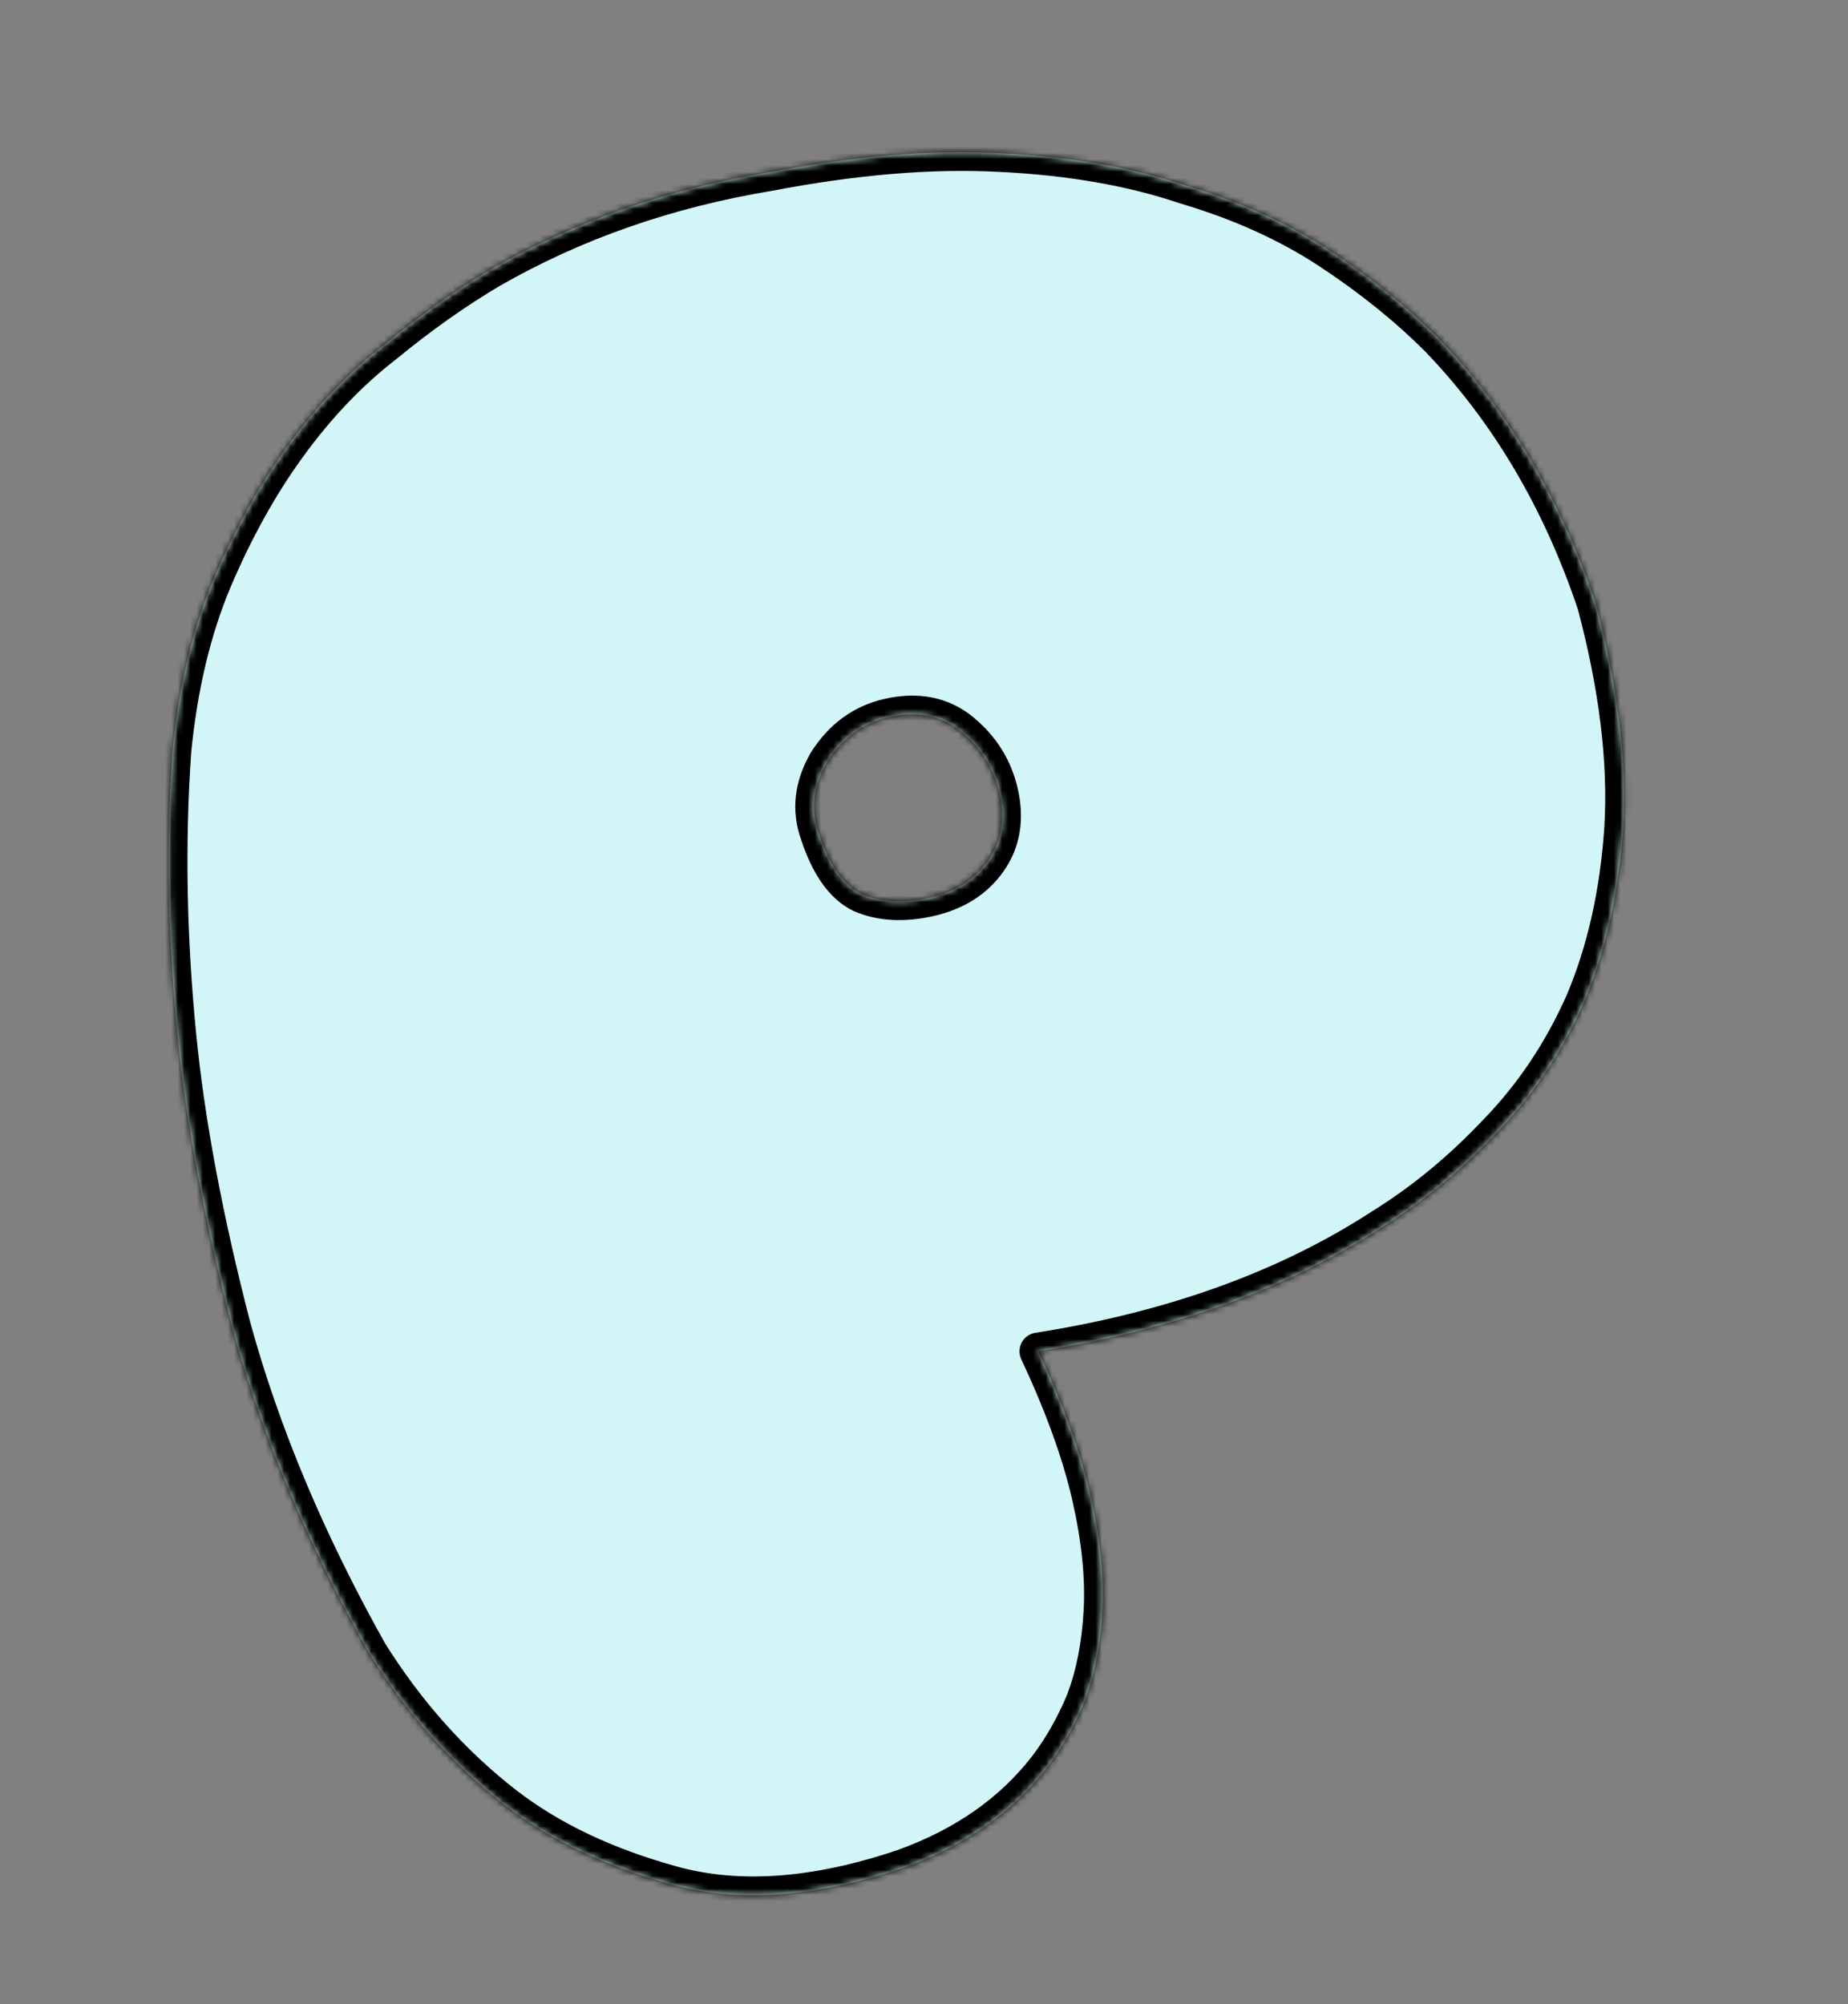 <svg width="296" height="321" viewBox="0 0 296 321" fill="none" xmlns="http://www.w3.org/2000/svg">
<rect x="0" y="0" width="296" height="321" fill="#808080" stroke="none"/>
<mask id="path-1-inside-1_4496_171" fill="white">
<path d="M255.592 96.672C259.149 109.979 260.607 121.968 259.966 132.64C259.27 143.069 257.169 152.406 253.664 160.653C250.103 168.655 245.408 175.633 239.582 181.587C233.999 187.484 227.948 192.462 221.431 196.519C206.236 206.412 187.859 213.053 166.299 216.443C170.315 225.023 173.104 232.729 174.666 239.56C176.228 246.391 176.863 252.536 176.57 257.994C176.278 263.452 175.33 268.29 173.728 272.507C172.069 276.481 170.055 280.022 167.685 283.131C162.137 290.304 154.501 295.645 144.777 299.152C130.718 303.907 118.345 304.811 107.659 301.863C96.973 298.915 88.043 294.668 80.87 289.12C72.442 282.575 65.198 274.476 59.14 264.822C49.177 247.076 41.849 229.625 37.157 212.471C32.708 195.261 29.803 179.751 28.443 165.943C26.88 150.126 26.61 134.913 27.634 120.302C28.629 110.062 30.786 100.969 34.103 93.022C37.609 84.776 41.609 77.571 46.105 71.409C50.788 64.946 55.967 59.526 61.641 55.148C67.259 50.526 72.894 46.542 78.547 43.196C91.937 35.513 106.795 30.318 123.12 27.612C136.893 24.976 149.238 23.95 160.154 24.535C171.314 25.063 181.206 26.781 189.829 29.687C198.64 32.293 206.371 35.788 213.021 40.172C219.672 44.556 225.496 49.257 230.494 54.276C241.614 65.853 249.98 79.985 255.592 96.672ZM142.304 114.876C138.156 115.824 134.859 118.247 132.413 122.144C130.211 125.985 129.8 129.801 131.18 133.593C132.84 138.605 135.112 141.808 137.998 143.201C141.128 144.54 144.767 144.734 148.914 143.786C153.062 142.838 156.198 140.837 158.324 137.783C160.45 134.73 161.039 131.13 160.09 126.982C159.198 123.079 157.169 119.82 154.004 117.206C150.839 114.593 146.939 113.816 142.304 114.876Z"/>
</mask>
<path d="M255.592 96.672C259.149 109.979 260.607 121.968 259.966 132.64C259.27 143.069 257.169 152.406 253.664 160.653C250.103 168.655 245.408 175.633 239.582 181.587C233.999 187.484 227.948 192.462 221.431 196.519C206.236 206.412 187.859 213.053 166.299 216.443C170.315 225.023 173.104 232.729 174.666 239.56C176.228 246.391 176.863 252.536 176.57 257.994C176.278 263.452 175.33 268.29 173.728 272.507C172.069 276.481 170.055 280.022 167.685 283.131C162.137 290.304 154.501 295.645 144.777 299.152C130.718 303.907 118.345 304.811 107.659 301.863C96.973 298.915 88.043 294.668 80.87 289.12C72.442 282.575 65.198 274.476 59.14 264.822C49.177 247.076 41.849 229.625 37.157 212.471C32.708 195.261 29.803 179.751 28.443 165.943C26.88 150.126 26.61 134.913 27.634 120.302C28.629 110.062 30.786 100.969 34.103 93.022C37.609 84.776 41.609 77.571 46.105 71.409C50.788 64.946 55.967 59.526 61.641 55.148C67.259 50.526 72.894 46.542 78.547 43.196C91.937 35.513 106.795 30.318 123.12 27.612C136.893 24.976 149.238 23.95 160.154 24.535C171.314 25.063 181.206 26.781 189.829 29.687C198.64 32.293 206.371 35.788 213.021 40.172C219.672 44.556 225.496 49.257 230.494 54.276C241.614 65.853 249.98 79.985 255.592 96.672ZM142.304 114.876C138.156 115.824 134.859 118.247 132.413 122.144C130.211 125.985 129.8 129.801 131.18 133.593C132.84 138.605 135.112 141.808 137.998 143.201C141.128 144.54 144.767 144.734 148.914 143.786C153.062 142.838 156.198 140.837 158.324 137.783C160.45 134.73 161.039 131.13 160.09 126.982C159.198 123.079 157.169 119.82 154.004 117.206C150.839 114.593 146.939 113.816 142.304 114.876Z" fill="#D2F6F8"/>
<path d="M255.592 96.672L258.491 95.898C258.474 95.837 258.456 95.776 258.436 95.716L255.592 96.672ZM259.966 132.64L262.96 132.84C262.96 132.834 262.96 132.827 262.961 132.82L259.966 132.64ZM253.664 160.653L256.405 161.872C256.412 161.857 256.418 161.842 256.425 161.826L253.664 160.653ZM239.582 181.587L237.438 179.488C237.426 179.5 237.414 179.512 237.403 179.524L239.582 181.587ZM221.431 196.519L219.846 193.973C219.829 193.983 219.811 193.994 219.794 194.005L221.431 196.519ZM166.299 216.443L165.833 213.479C164.901 213.626 164.092 214.202 163.65 215.035C163.207 215.868 163.182 216.86 163.582 217.715L166.299 216.443ZM176.57 257.994L173.575 257.834L173.575 257.834L176.57 257.994ZM173.728 272.507L176.496 273.663C176.508 273.633 176.52 273.603 176.532 273.573L173.728 272.507ZM167.685 283.131L170.058 284.966C170.062 284.961 170.067 284.955 170.071 284.95L167.685 283.131ZM144.777 299.152L145.739 301.993C145.758 301.987 145.776 301.98 145.795 301.974L144.777 299.152ZM107.659 301.863L108.457 298.971L108.457 298.971L107.659 301.863ZM80.87 289.12L79.03 291.489L79.034 291.493L80.87 289.12ZM59.14 264.822L56.524 266.29C56.548 266.333 56.573 266.375 56.599 266.417L59.14 264.822ZM37.157 212.471L34.252 213.222C34.256 213.235 34.259 213.249 34.263 213.262L37.157 212.471ZM28.443 165.943L31.428 165.648L31.428 165.648L28.443 165.943ZM27.634 120.302L24.648 120.012C24.645 120.039 24.643 120.066 24.641 120.093L27.634 120.302ZM34.103 93.022L31.342 91.849C31.34 91.855 31.337 91.861 31.335 91.867L34.103 93.022ZM46.105 71.409L48.529 73.177L48.534 73.169L46.105 71.409ZM61.641 55.148L63.474 57.523C63.498 57.504 63.523 57.485 63.547 57.465L61.641 55.148ZM78.547 43.196L77.054 40.593C77.042 40.6 77.031 40.607 77.019 40.614L78.547 43.196ZM123.12 27.612L123.61 30.572C123.635 30.568 123.659 30.563 123.684 30.559L123.12 27.612ZM160.154 24.535L159.994 27.53C160 27.531 160.006 27.531 160.012 27.531L160.154 24.535ZM189.829 29.687L188.871 32.53C188.906 32.542 188.942 32.553 188.978 32.564L189.829 29.687ZM213.021 40.172L214.672 37.667L214.672 37.667L213.021 40.172ZM230.494 54.276L232.658 52.197C232.645 52.184 232.633 52.171 232.62 52.158L230.494 54.276ZM132.413 122.144L129.872 120.549C129.851 120.582 129.83 120.617 129.81 120.651L132.413 122.144ZM131.18 133.593L134.028 132.65C134.019 132.622 134.009 132.594 133.999 132.567L131.18 133.593ZM137.998 143.201L136.694 145.903C136.735 145.923 136.777 145.942 136.819 145.96L137.998 143.201ZM158.324 137.783L155.862 136.069L155.862 136.069L158.324 137.783ZM154.004 117.206L155.914 114.893L155.914 114.893L154.004 117.206ZM252.694 97.447C256.19 110.528 257.588 122.187 256.972 132.461L262.961 132.82C263.625 121.749 262.107 109.43 258.491 95.898L252.694 97.447ZM256.973 132.441C256.296 142.588 254.257 151.588 250.903 159.479L256.425 161.826C260.082 153.224 262.245 143.549 262.96 132.84L256.973 132.441ZM250.923 159.433C247.499 167.126 243.002 173.803 237.438 179.488L241.725 183.685C247.815 177.464 252.706 170.184 256.405 161.872L250.923 159.433ZM237.403 179.524C231.986 185.247 226.133 190.058 219.846 193.973L223.017 199.066C229.764 194.866 236.011 189.722 241.76 183.649L237.403 179.524ZM219.794 194.005C205.018 203.625 187.059 210.142 165.833 213.479L166.765 219.407C188.659 215.964 207.454 209.199 223.068 199.034L219.794 194.005ZM163.582 217.715C167.536 226.165 170.24 233.664 171.741 240.229L177.59 238.892C175.967 231.795 173.093 223.882 169.016 215.171L163.582 217.715ZM171.741 240.229C173.258 246.861 173.848 252.719 173.575 257.834L179.566 258.154C179.877 252.353 179.198 245.922 177.59 238.892L171.741 240.229ZM173.575 257.834C173.295 263.045 172.395 267.568 170.923 271.441L176.532 273.573C178.265 269.012 179.26 263.859 179.566 258.154L173.575 257.834ZM170.959 271.352C169.389 275.112 167.499 278.426 165.299 281.312L170.071 284.95C172.611 281.617 174.749 277.849 176.496 273.663L170.959 271.352ZM165.312 281.296C160.16 287.957 153.024 292.988 143.76 296.33L145.795 301.974C155.978 298.301 164.114 292.651 170.058 284.966L165.312 281.296ZM143.816 296.31C130.136 300.937 118.399 301.713 108.457 298.971L106.861 304.755C118.292 307.908 131.3 306.877 145.739 301.993L143.816 296.31ZM108.457 298.971C98.065 296.105 89.509 292.009 82.705 286.747L79.034 291.493C86.577 297.326 95.88 301.726 106.861 304.755L108.457 298.971ZM82.71 286.75C74.577 280.435 67.566 272.604 61.681 263.227L56.599 266.417C62.831 276.347 70.306 284.715 79.03 291.489L82.71 286.75ZM61.756 263.353C51.896 245.79 44.67 228.566 40.05 211.679L34.263 213.262C39.029 230.684 46.458 248.361 56.524 266.29L61.756 263.353ZM40.061 211.72C35.641 194.62 32.77 179.267 31.428 165.648L25.457 166.237C26.836 180.235 29.775 195.901 34.252 213.222L40.061 211.72ZM31.428 165.648C29.881 149.985 29.616 134.941 30.626 120.512L24.641 120.093C23.605 134.885 23.879 150.268 25.457 166.238L31.428 165.648ZM30.619 120.593C31.592 110.594 33.69 101.801 36.872 94.178L31.335 91.867C27.883 100.137 25.667 109.53 24.648 120.012L30.619 120.593ZM36.864 94.196C40.295 86.124 44.189 79.126 48.529 73.177L43.681 69.641C39.03 76.016 34.922 83.427 31.342 91.849L36.864 94.196ZM48.534 73.169C53.068 66.913 58.051 61.707 63.474 57.523L59.808 52.773C53.883 57.345 48.509 62.98 43.676 69.648L48.534 73.169ZM63.547 57.465C69.058 52.93 74.568 49.037 80.075 45.777L77.019 40.614C71.22 44.047 65.459 48.122 59.735 52.831L63.547 57.465ZM80.04 45.798C93.098 38.305 107.612 33.224 123.61 30.572L122.629 24.652C105.977 27.413 90.776 32.72 77.054 40.593L80.04 45.798ZM123.684 30.559C137.282 27.956 149.377 26.962 159.994 27.53L160.315 21.539C149.099 20.938 136.504 21.996 122.556 24.666L123.684 30.559ZM160.012 27.531C170.955 28.05 180.563 29.73 188.871 32.53L190.787 26.844C181.848 23.832 171.674 22.077 160.296 21.538L160.012 27.531ZM188.978 32.564C197.548 35.099 205.001 38.478 211.37 42.677L214.672 37.667C207.74 33.098 199.732 29.488 190.68 26.81L188.978 32.564ZM211.37 42.677C217.87 46.962 223.531 51.536 228.369 56.393L232.62 52.158C227.46 46.978 221.473 42.15 214.672 37.667L211.37 42.677ZM228.331 56.354C239.115 67.582 247.263 81.32 252.749 97.629L258.436 95.716C252.696 78.65 244.112 64.124 232.658 52.197L228.331 56.354ZM141.635 111.951C136.645 113.092 132.704 116.038 129.872 120.549L134.954 123.739C137.015 120.455 139.668 118.556 142.972 117.8L141.635 111.951ZM129.81 120.651C127.217 125.175 126.647 129.91 128.361 134.619L133.999 132.567C132.953 129.692 133.204 126.795 135.015 123.636L129.81 120.651ZM128.332 134.536C130.089 139.842 132.723 143.985 136.694 145.903L139.303 140.5C137.502 139.63 135.59 137.367 134.028 132.65L128.332 134.536ZM136.819 145.96C140.664 147.604 144.974 147.765 149.583 146.711L148.246 140.862C144.56 141.704 141.593 141.475 139.178 140.443L136.819 145.96ZM149.583 146.711C154.346 145.621 158.173 143.251 160.786 139.498L155.862 136.069C154.224 138.422 151.777 140.054 148.246 140.862L149.583 146.711ZM160.786 139.498C163.467 135.648 164.122 131.154 163.015 126.314L157.166 127.651C157.956 131.105 157.433 133.812 155.862 136.069L160.786 139.498ZM163.015 126.314C161.971 121.748 159.576 117.917 155.914 114.893L152.094 119.52C154.762 121.723 156.425 124.41 157.166 127.651L163.015 126.314ZM155.914 114.893C151.912 111.588 147.016 110.721 141.635 111.951L142.972 117.8C146.863 116.911 149.767 117.598 152.094 119.52L155.914 114.893Z" fill="black" mask="url(#path-1-inside-1_4496_171)"/>
</svg>
